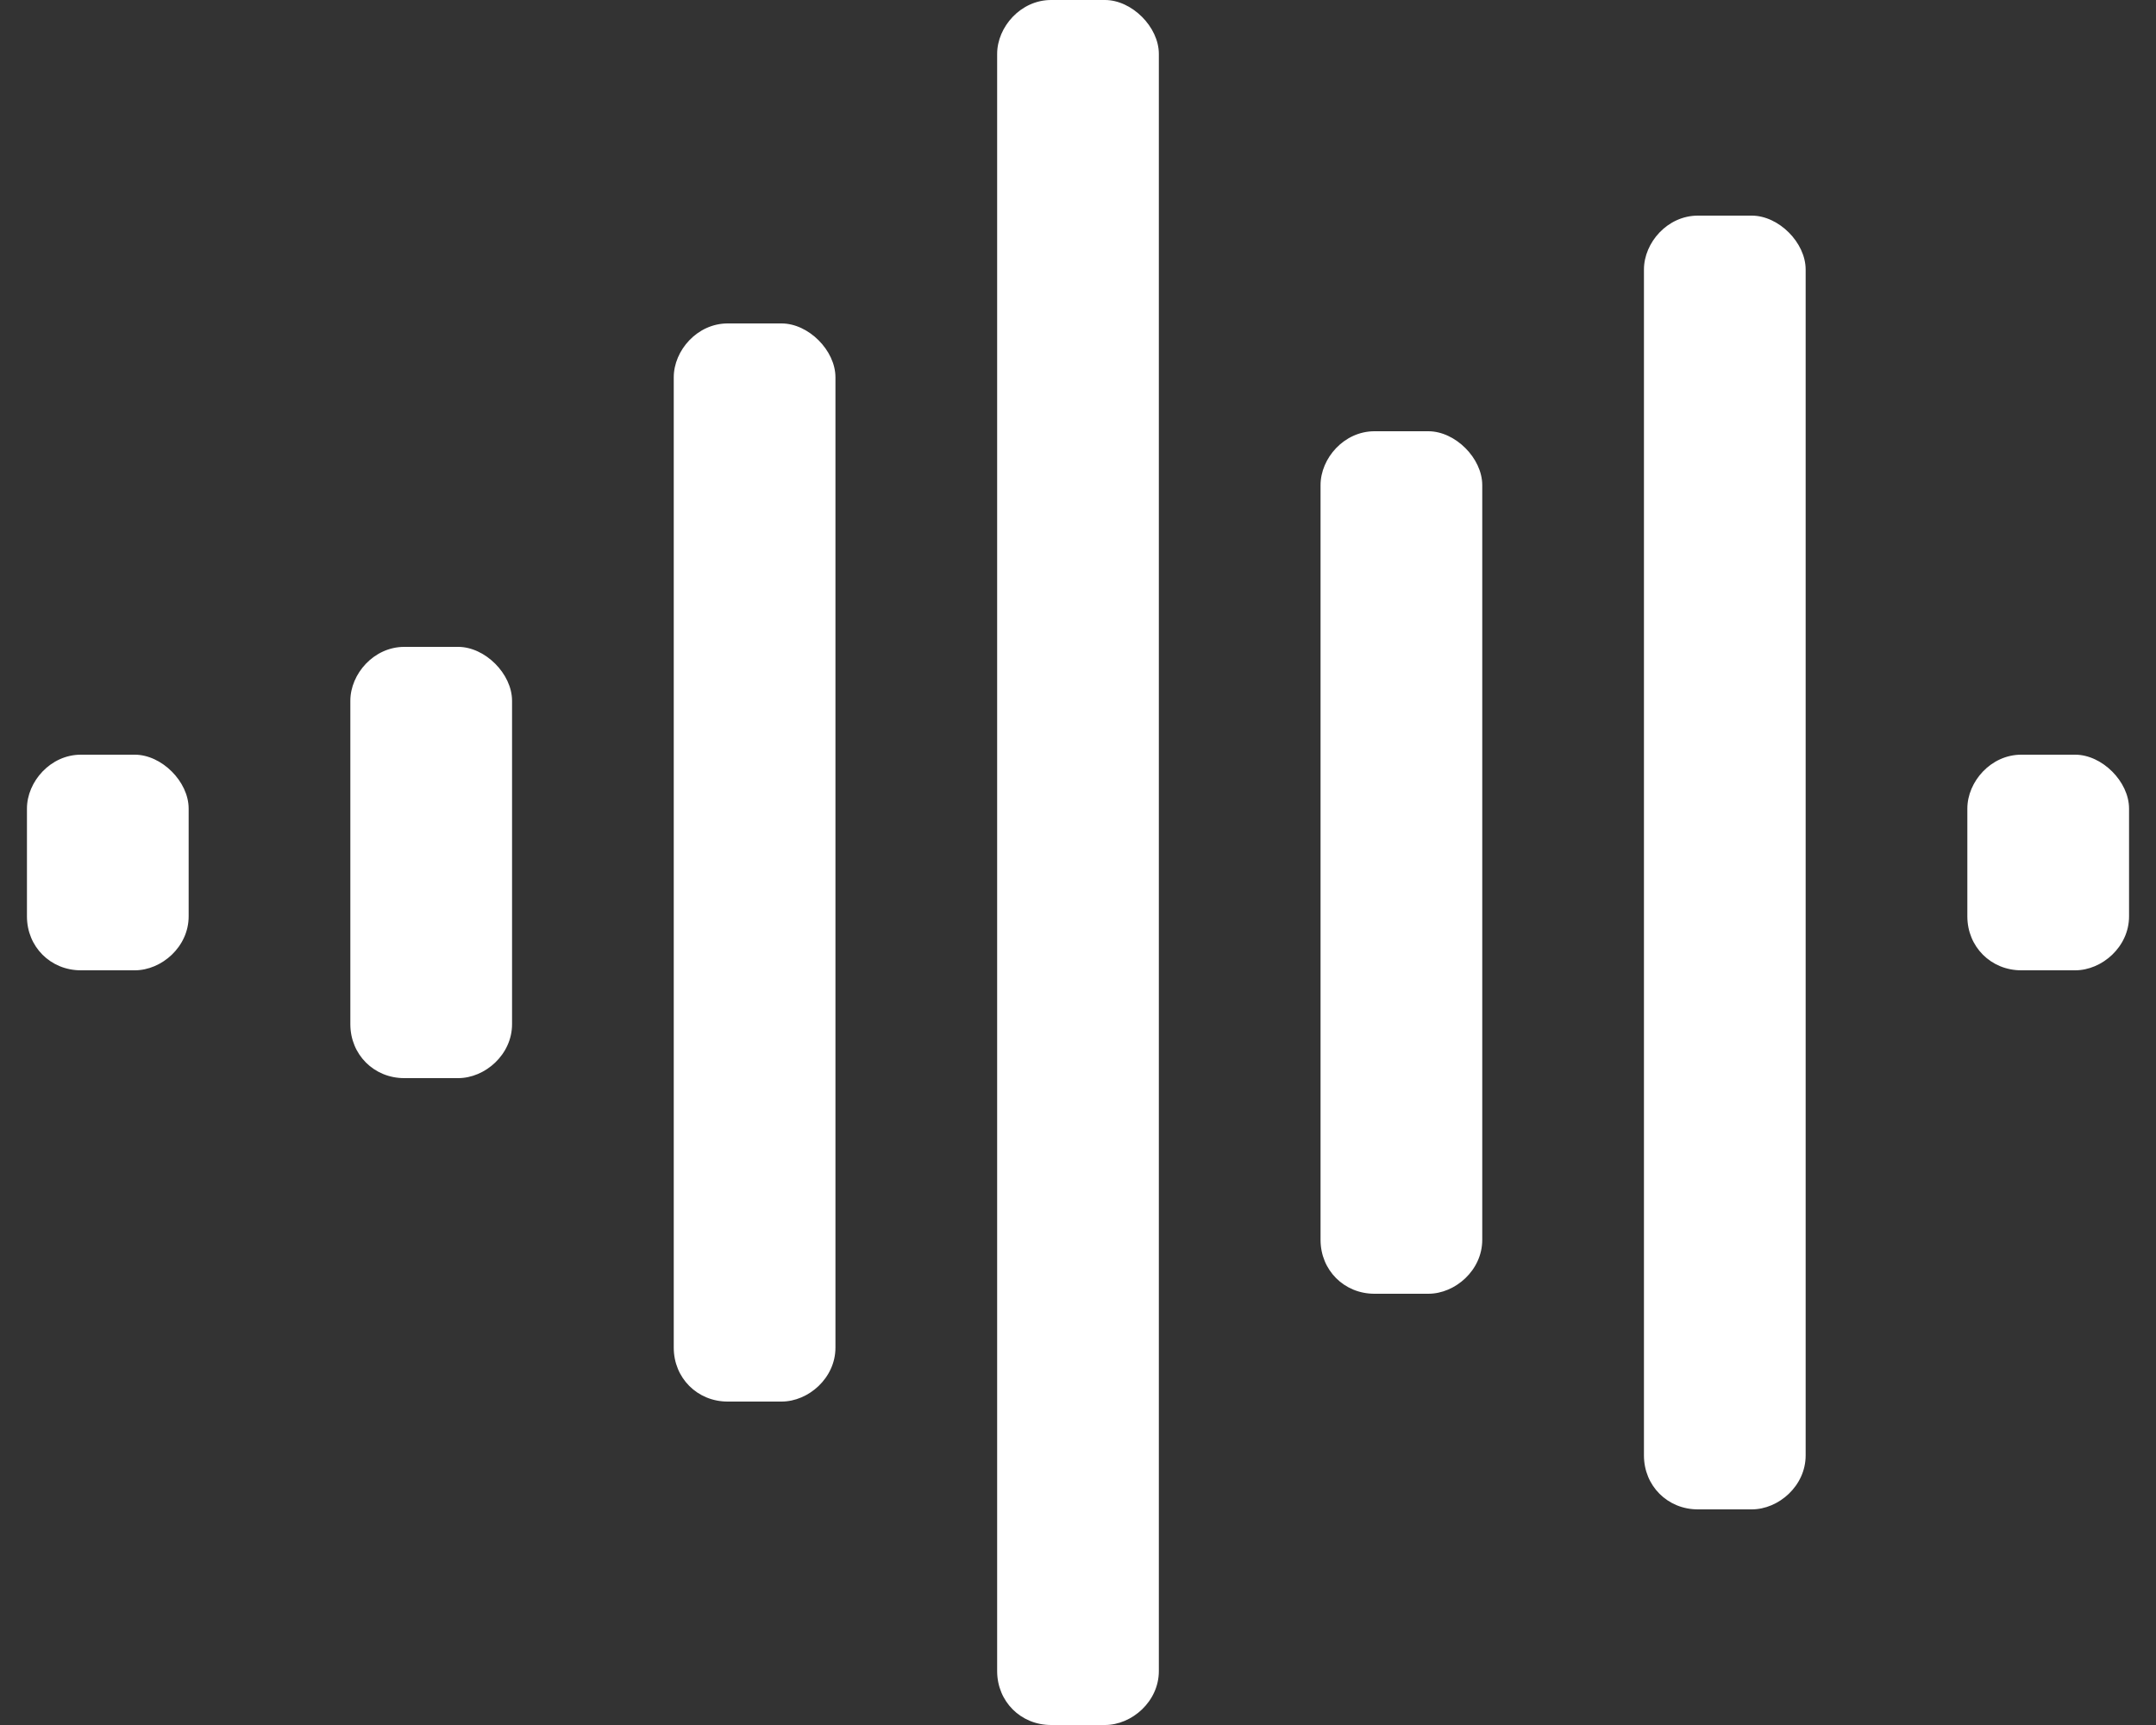 <svg width="60" height="48" viewBox="0 0 60 48" fill="none" xmlns="http://www.w3.org/2000/svg">
<rect x="0" y="0" width="60" height="48" fill="#333333" stroke="none"/>
<path d="M30.75 0H29.25C28.406 0 27.75 0.75 27.75 1.5V46.5C27.75 47.344 28.406 48 29.25 48H30.75C31.5 48 32.25 47.344 32.25 46.5V1.5C32.25 0.75 31.5 0 30.75 0ZM21.75 9H20.25C19.406 9 18.75 9.75 18.75 10.5V37.5C18.75 38.344 19.406 39 20.25 39H21.75C22.5 39 23.25 38.344 23.25 37.5V10.5C23.25 9.75 22.5 9 21.75 9ZM39.75 12H38.25C37.406 12 36.75 12.75 36.75 13.5V34.5C36.75 35.344 37.406 36 38.25 36H39.75C40.5 36 41.25 35.344 41.25 34.5V13.5C41.25 12.75 40.5 12 39.75 12ZM48.75 6H47.25C46.406 6 45.75 6.75 45.75 7.5V40.5C45.75 41.344 46.406 42 47.25 42H48.75C49.5 42 50.25 41.344 50.25 40.5V7.5C50.25 6.75 49.5 6 48.75 6ZM12.75 18H11.25C10.406 18 9.75 18.75 9.75 19.5V28.5C9.75 29.344 10.406 30 11.25 30H12.75C13.5 30 14.25 29.344 14.25 28.5V19.5C14.25 18.75 13.5 18 12.75 18ZM3.75 21H2.25C1.406 21 0.75 21.75 0.75 22.5V25.5C0.75 26.344 1.406 27 2.25 27H3.75C4.5 27 5.25 26.344 5.25 25.5V22.5C5.25 21.75 4.5 21 3.75 21ZM57.75 21H56.25C55.406 21 54.75 21.75 54.75 22.5V25.5C54.75 26.344 55.406 27 56.25 27H57.75C58.5 27 59.25 26.344 59.25 25.5V22.5C59.25 21.75 58.5 21 57.75 21Z" fill="white"/>
</svg>
